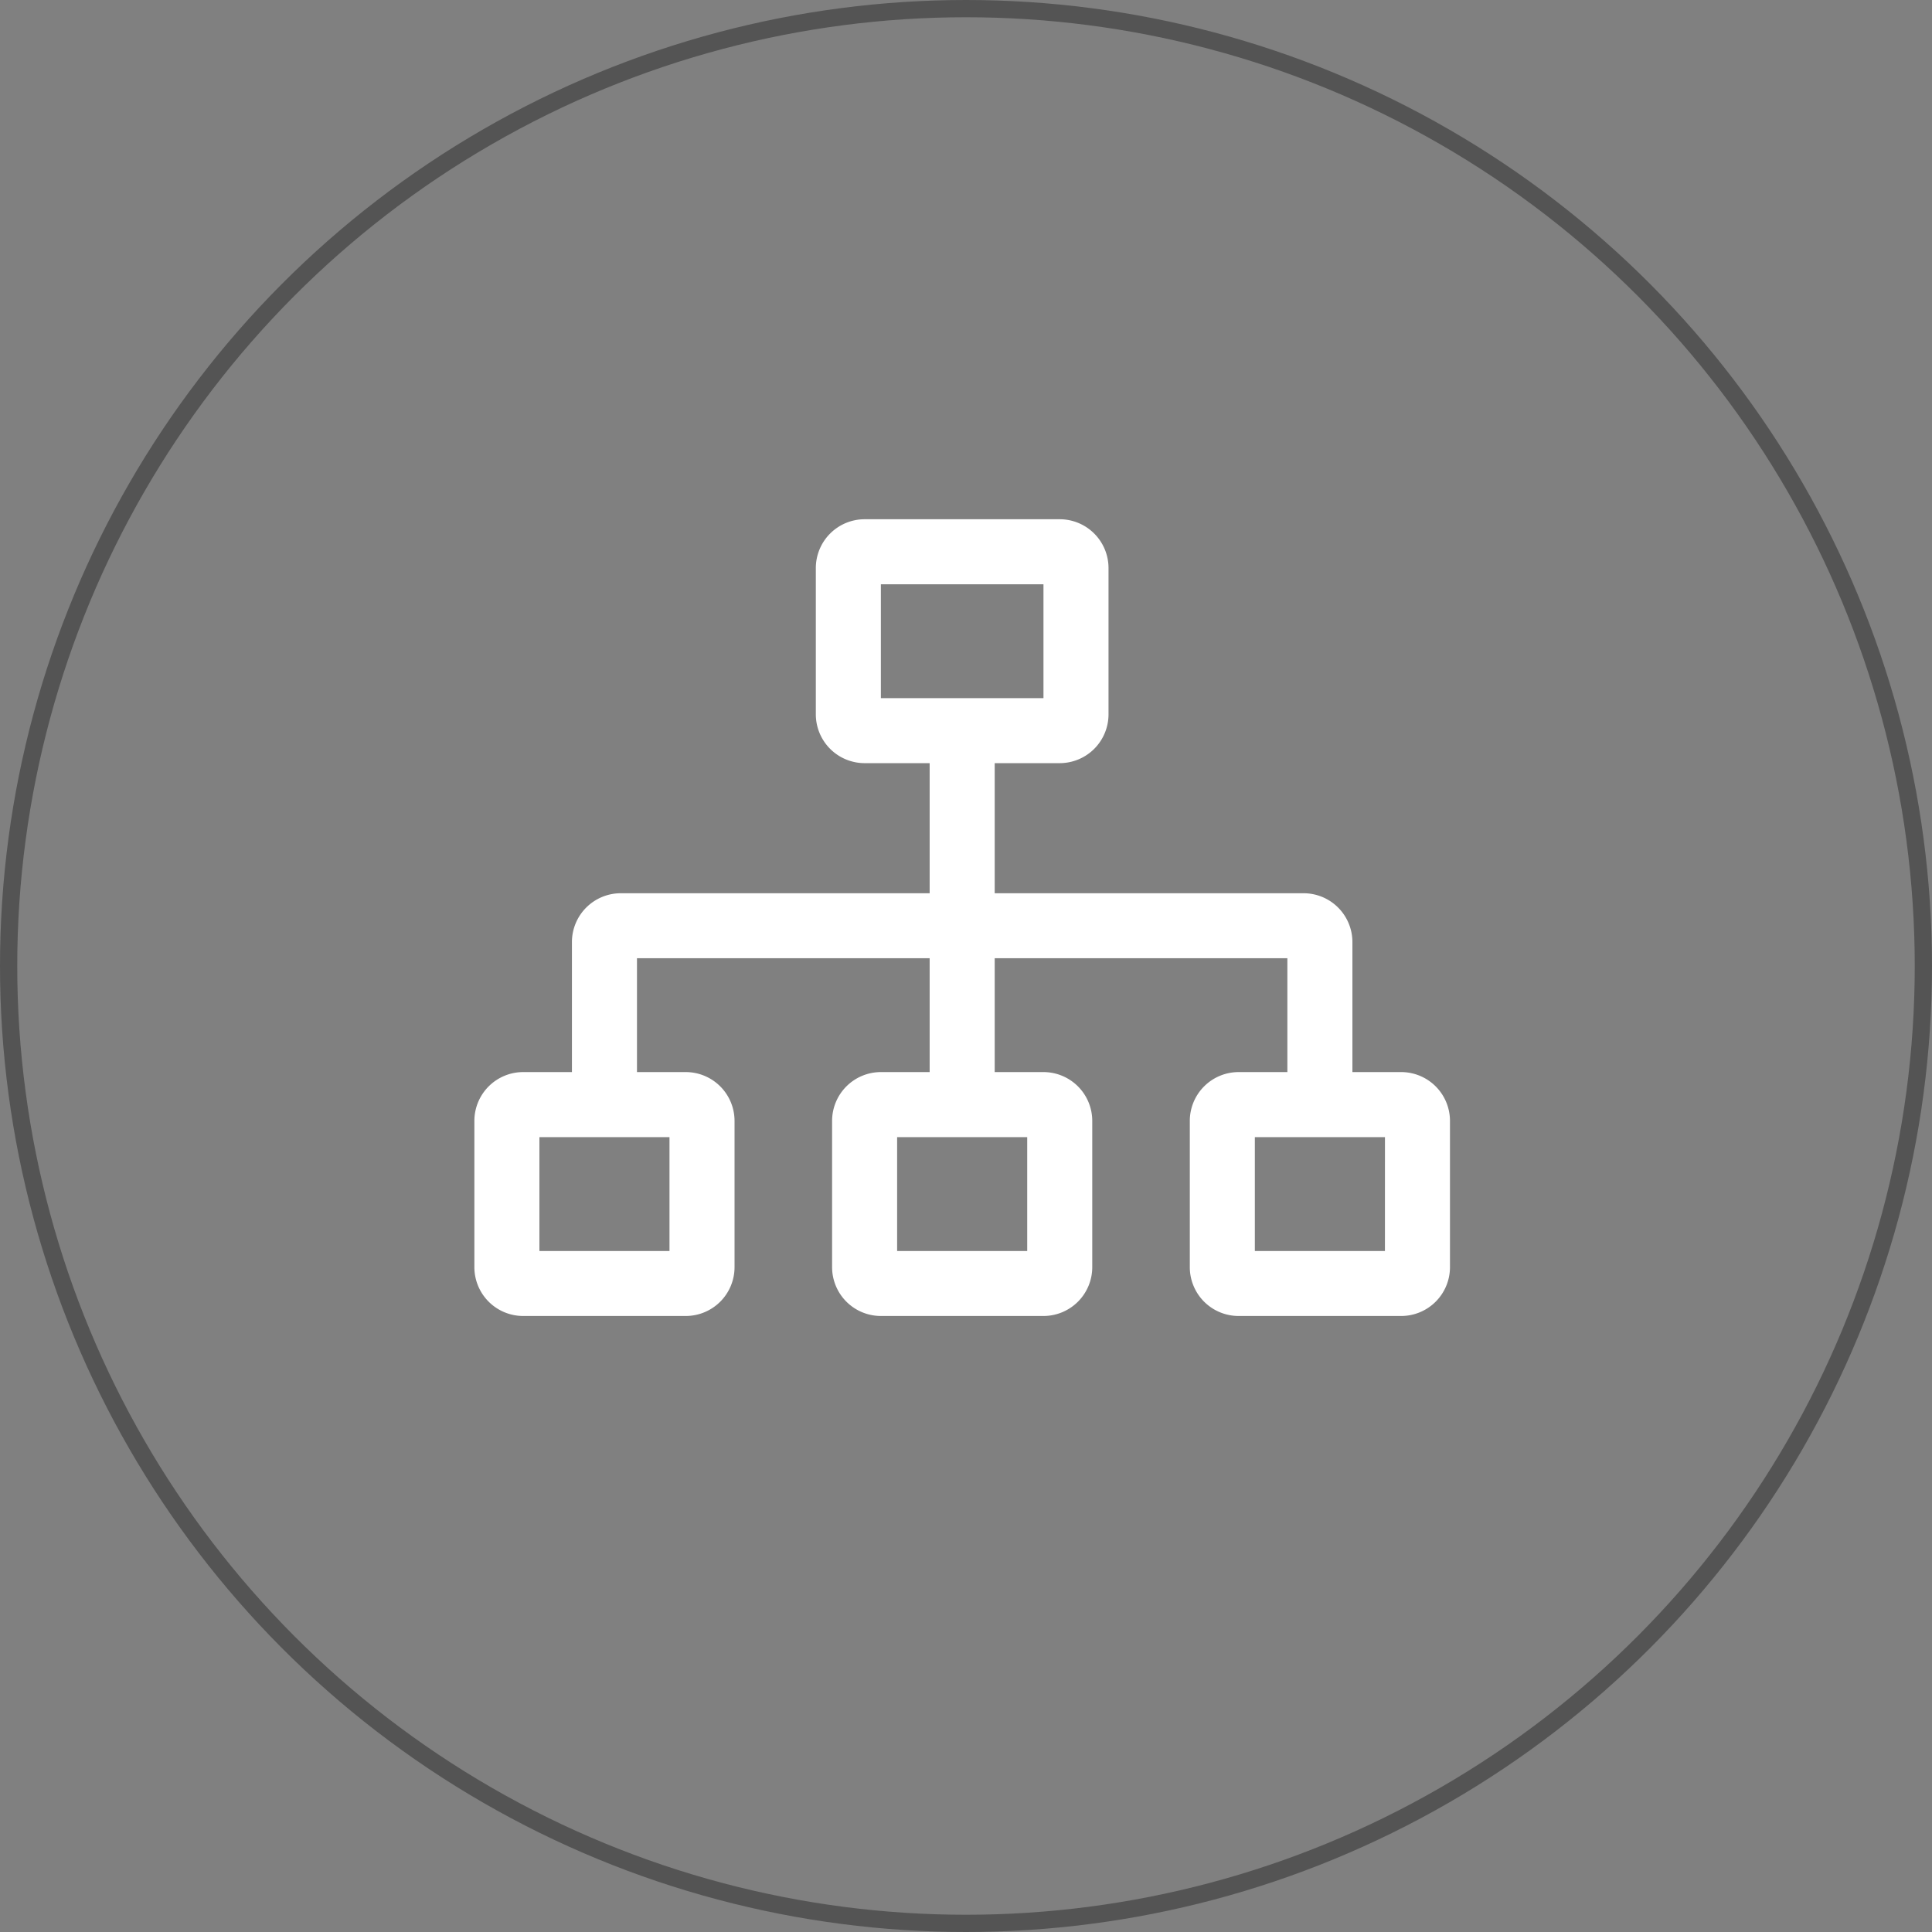 <svg xmlns="http://www.w3.org/2000/svg" width="224" height="224" viewBox="0 0 224 224">
  <rect x="0" y="0" width="224" height="224" fill="#808080" stroke="none"/>
  <g id="Group_7946" data-name="Group 7946" transform="translate(8128 6468)">
    <g id="Group_7891" data-name="Group 7891">
      <g id="Ellipse_105" data-name="Ellipse 105" transform="translate(-8128 -6468)" fill="none" stroke="#545454" stroke-width="2">
        <circle cx="112" cy="112" r="112" stroke="none"/>
        <circle cx="112" cy="112" r="111" fill="none"/>
      </g>
      <path id="Icon_core-sitemap" data-name="Icon core-sitemap" d="M108.582,68.034h-5.656V52.953A5.662,5.662,0,0,0,97.27,47.3H61.452V32.216h7.541a5.662,5.662,0,0,0,5.656-5.656V9.593a5.662,5.662,0,0,0-5.656-5.656H46.37a5.662,5.662,0,0,0-5.656,5.656V26.56a5.662,5.662,0,0,0,5.656,5.656h7.541V47.3H18.092a5.662,5.662,0,0,0-5.656,5.656V68.034H6.781A5.662,5.662,0,0,0,1.125,73.69V90.657a5.662,5.662,0,0,0,5.656,5.656H25.633a5.662,5.662,0,0,0,5.656-5.656V73.69a5.662,5.662,0,0,0-5.656-5.656H19.977v-13.2H53.911v13.2H48.255A5.662,5.662,0,0,0,42.6,73.69V90.657a5.662,5.662,0,0,0,5.656,5.656H67.107a5.662,5.662,0,0,0,5.656-5.656V73.69a5.662,5.662,0,0,0-5.656-5.656H61.452v-13.2H95.385v13.2H89.73a5.662,5.662,0,0,0-5.656,5.656V90.657a5.662,5.662,0,0,0,5.656,5.656h18.852a5.662,5.662,0,0,0,5.656-5.656V73.69a5.662,5.662,0,0,0-5.656-5.656ZM48.255,11.478H67.107v13.2H48.255Zm-24.508,64.1v13.2H8.666v-13.2Zm41.475,0v13.2H50.14v-13.2Zm41.475,13.2H91.615v-13.2H106.7Z" transform="translate(-8074.125 -6411.735)" fill="#fff"/>
    </g>
  </g>
</svg>
